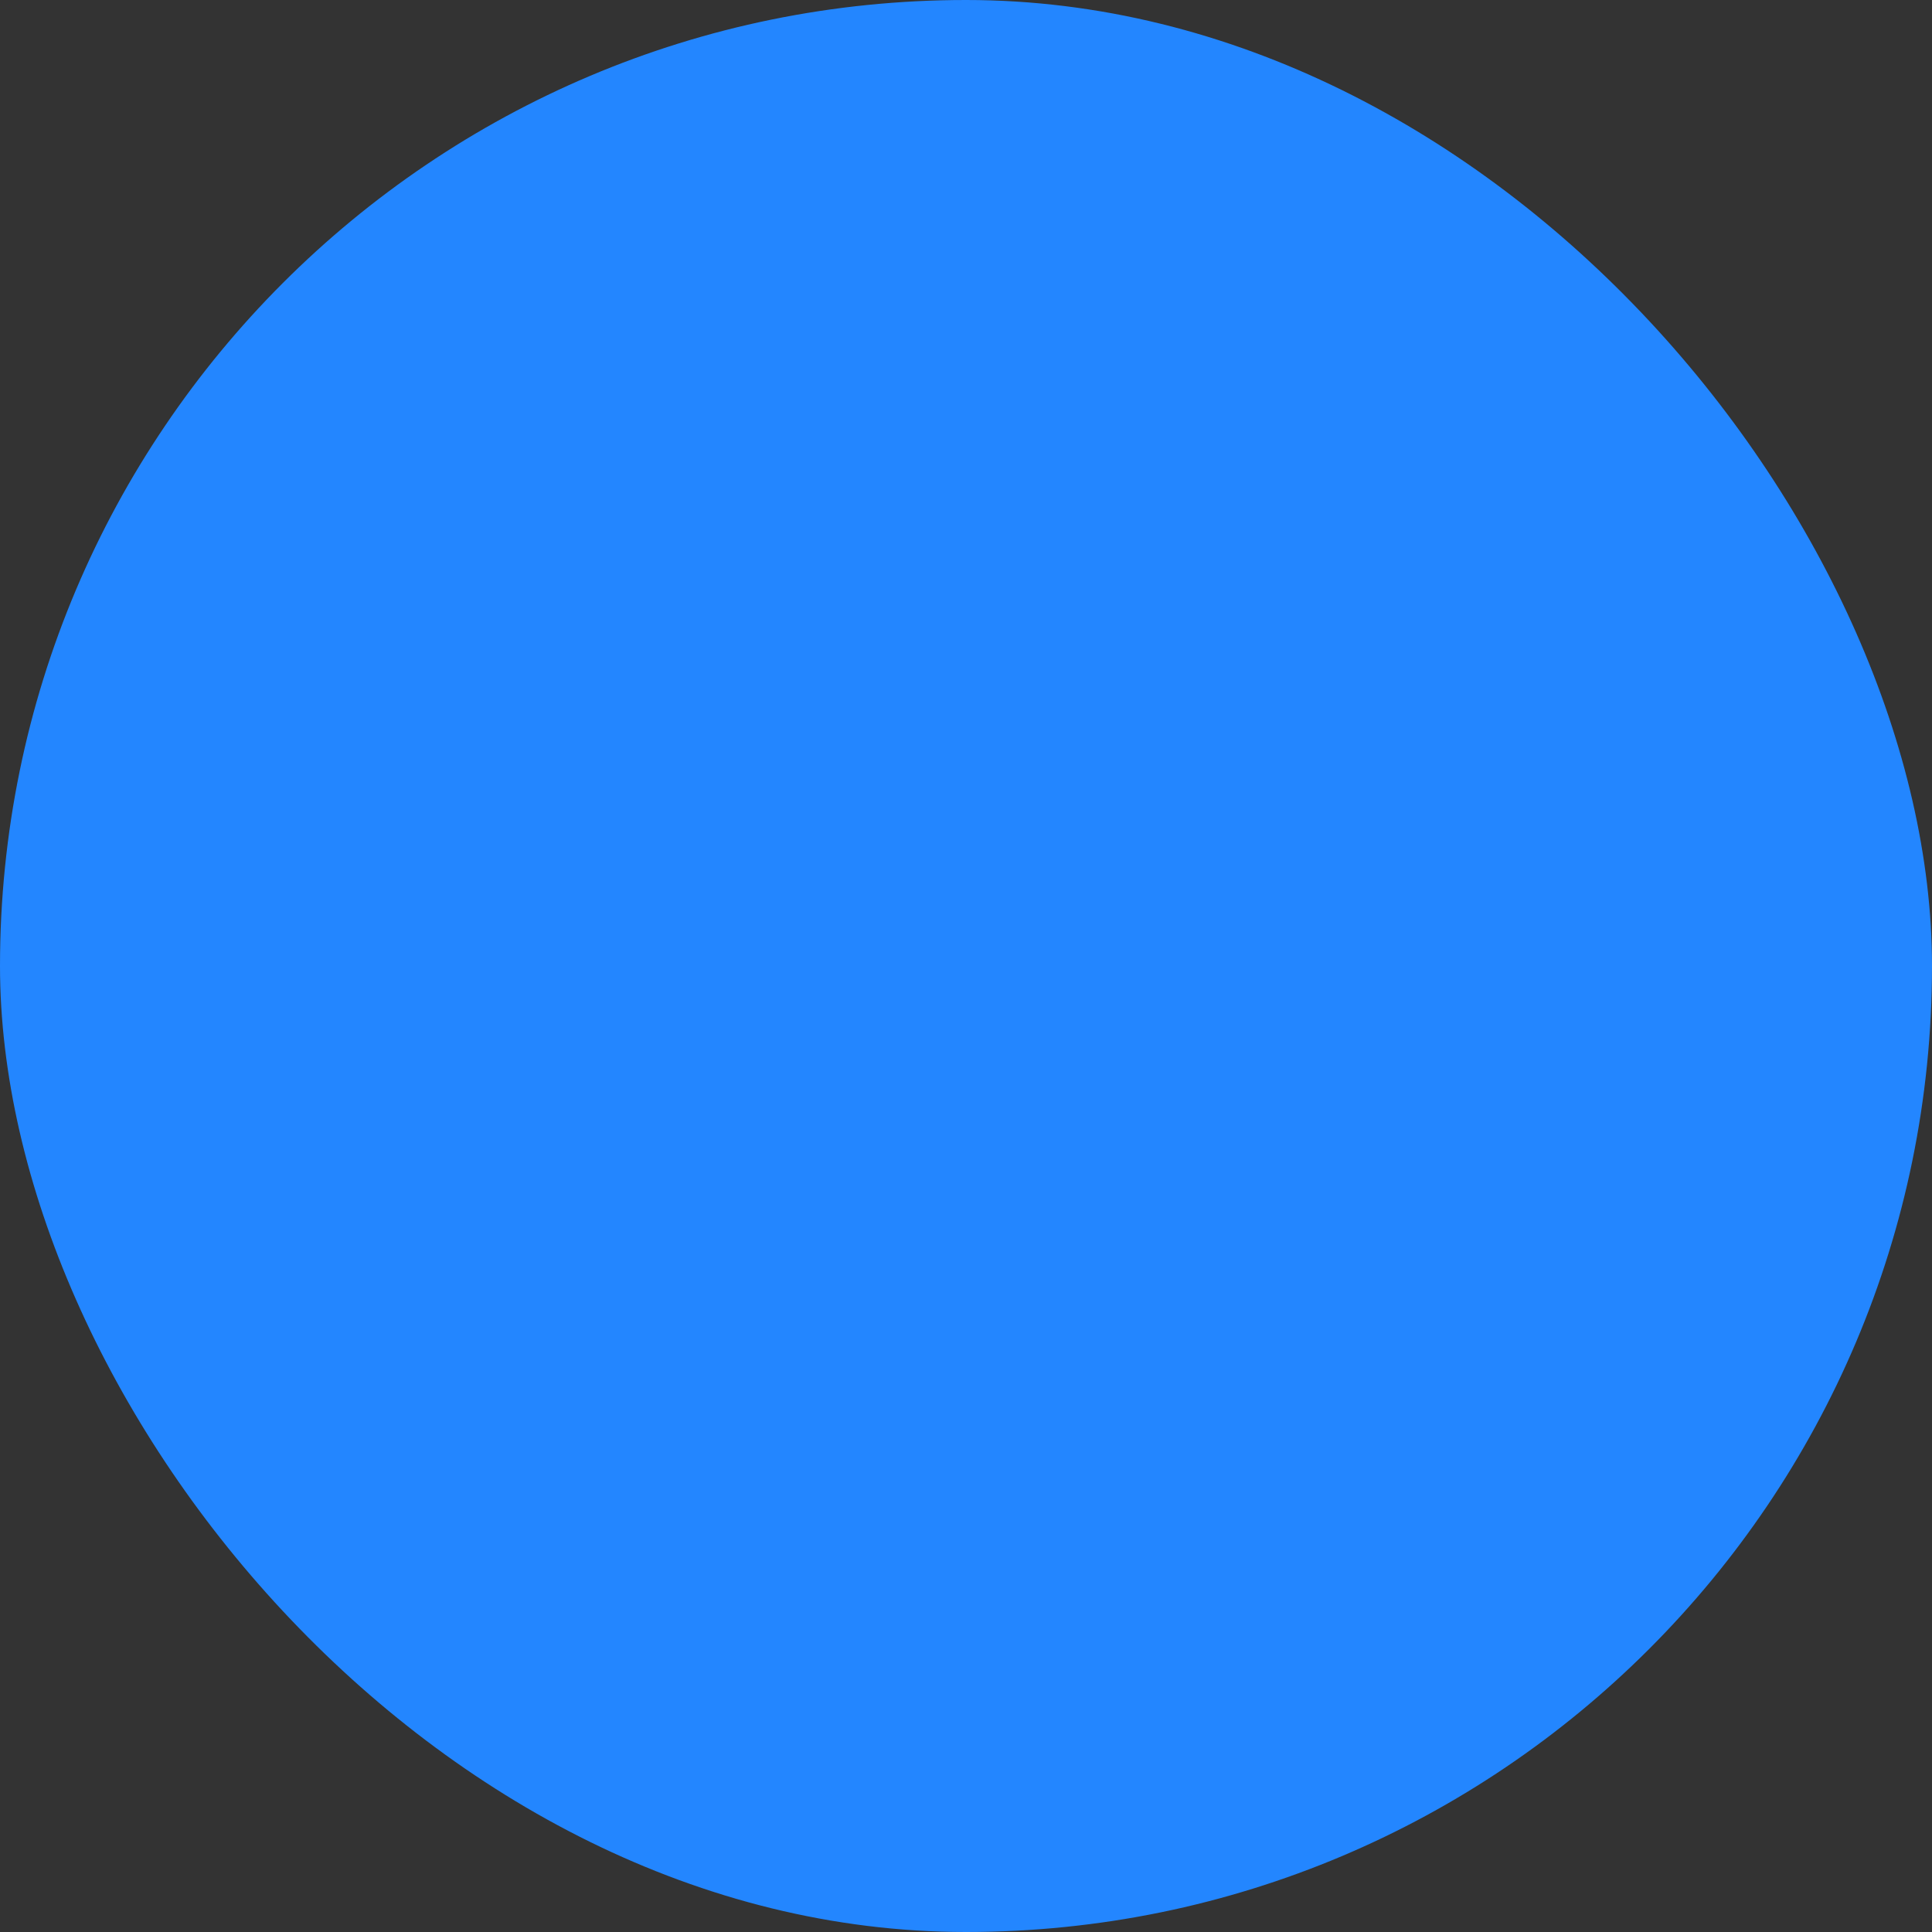 <?xml version="1.0" encoding="UTF-8"?> <svg xmlns="http://www.w3.org/2000/svg" viewBox="0 0 100 100" fill-rule="evenodd"><rect x="0" y="0" width="100" height="100" fill="#333333" stroke="none"/><rect x="0" y="0" width="100" height="100" fill="#2386ff" rx="50" ry="50"></rect><g style="transform-origin: center center; transform: scale(0.58);"><path d="m68.348 52.812c-0.109 0.348-0.203 0.664-0.305 0.977-1.078 3.348-2.688 6.414-4.961 9.109-1.715 2.031-3.731 3.691-6.133 4.859-1.793 0.875-3.688 1.383-5.68 1.508-3.875 0.246-7.43-0.707-10.641-2.883-1.887-1.277-3.379-2.934-4.367-5.004-0.656-1.371-0.98-2.82-1.016-4.336-0.059-2.758 0.832-5.199 2.465-7.394 1.594-2.144 3.641-3.742 6.019-4.926 2.098-1.043 4.316-1.719 6.629-2.09 1.57-0.254 3.148-0.379 4.734-0.379 1.543 0 3.078 0.117 4.613 0.293 0.43 0.051 0.859 0.105 1.285 0.152 0.074 0.008 0.152 0 0.262 0-0.023-0.121-0.035-0.223-0.059-0.324-0.336-1.496-0.914-2.887-1.773-4.164-1.254-1.859-2.945-3.094-5.109-3.695-1.656-0.461-3.344-0.527-5.043-0.43-1.316 0.074-2.59 0.344-3.812 0.832-0.859 0.344-1.656 0.797-2.363 1.402-0.164 0.141-0.281 0.301-0.371 0.5-0.719 1.59-2.305 2.481-4.055 2.289-1.645-0.18-3.082-1.5-3.414-3.152-0.219-1.09-0.039-2.117 0.52-3.074 0.555-0.949 1.305-1.738 2.121-2.457 1.367-1.207 2.918-2.117 4.613-2.793 1.91-0.762 3.887-1.211 5.934-1.367 1.43-0.109 2.859-0.113 4.285 0.016 3.758 0.34 7.18 1.547 10.086 4.012 1.957 1.66 3.441 3.691 4.555 5.996 1.031 2.137 1.656 4.391 1.891 6.75 0.055 0.539 0.09 1.078 0.141 1.633 0.305 0.125 0.613 0.25 0.918 0.375 1.848 0.762 3.551 1.762 5.078 3.055 2.047 1.73 3.523 3.879 4.562 6.336 0.902 2.137 1.461 4.363 1.746 6.664 0.219 1.766 0.27 3.539 0.16 5.312-0.41 6.648-3.023 12.305-7.785 16.965-3.016 2.953-6.531 5.113-10.457 6.625-2.492 0.957-5.062 1.613-7.711 1.957-2.137 0.277-4.285 0.391-6.438 0.305-4.527-0.184-8.895-1.07-13.07-2.871-4.809-2.078-8.746-5.258-12.027-9.309-3.254-4.019-5.519-8.547-7.094-13.449-0.926-2.887-1.594-5.832-2.07-8.824-0.316-1.992-0.539-3.996-0.676-6.008-0.125-1.836-0.199-3.676-0.168-5.516 0.09-4.957 0.738-9.828 2.246-14.566 1.539-4.844 3.957-9.195 7.41-12.938 4.781-5.172 10.629-8.52 17.496-10.082 2.438-0.555 4.91-0.855 7.406-0.949 2.074-0.078 4.148-0.055 6.215 0.105 3.637 0.285 7.211 0.891 10.66 2.121 2.953 1.051 5.711 2.469 8.199 4.391 2.769 2.137 4.957 4.773 6.731 7.773 0.934 1.578 1.734 3.219 2.547 4.856 0.602 1.211 1.191 2.426 1.773 3.648 0.293 0.613 0.508 1.25 0.582 1.934 0.25 2.277-1.473 4.258-3.707 4.359-1.633 0.074-3.172-0.875-3.828-2.465-0.312-0.758-0.641-1.508-1-2.242-0.738-1.512-1.492-3.019-2.262-4.516-0.75-1.461-1.609-2.859-2.633-4.148-1.668-2.102-3.731-3.715-6.117-4.926-2.231-1.129-4.582-1.887-7.039-2.34-1.449-0.27-2.91-0.477-4.379-0.586-1.957-0.141-3.918-0.184-5.883-0.082-3.074 0.16-6.086 0.656-8.965 1.758-6.383 2.434-11.117 6.711-14.16 12.836-1.254 2.527-2.051 5.211-2.594 7.973-0.387 1.98-0.656 3.981-0.746 6-0.055 1.23-0.117 2.461-0.098 3.688 0.031 1.93 0.152 3.852 0.359 5.773 0.344 3.18 0.93 6.312 1.816 9.383 0.895 3.102 2.098 6.074 3.781 8.836 1.285 2.113 2.816 4.031 4.578 5.769 2.519 2.481 5.492 4.207 8.832 5.328 2.176 0.73 4.41 1.145 6.695 1.348 2.062 0.184 4.121 0.152 6.176-0.094 4.387-0.523 8.418-1.992 11.98-4.637 2.551-1.895 4.59-4.231 5.961-7.121 0.727-1.535 1.172-3.152 1.43-4.824 0.215-1.387 0.258-2.781 0.184-4.18-0.113-2.129-0.539-4.191-1.395-6.156-0.852-1.957-2.231-3.418-4.109-4.414-0.039-0.02-0.078-0.035-0.156-0.07zm-7.57-2.184c-0.133-0.027-0.23-0.051-0.328-0.062-0.625-0.078-1.254-0.156-1.879-0.223-1.434-0.152-2.867-0.254-4.312-0.199-1.477 0.059-2.938 0.238-4.363 0.621-1.617 0.434-3.137 1.09-4.465 2.133-0.871 0.688-1.602 1.504-2.043 2.535-0.305 0.715-0.387 1.453-0.16 2.207 0.172 0.578 0.523 1.047 0.93 1.477 0.723 0.762 1.602 1.289 2.574 1.668 1.828 0.711 3.695 0.902 5.598 0.355 1.348-0.387 2.496-1.129 3.527-2.059 1.359-1.227 2.402-2.688 3.262-4.293 0.707-1.312 1.25-2.688 1.66-4.164z" fill="#ffffff"></path></g></svg> 
